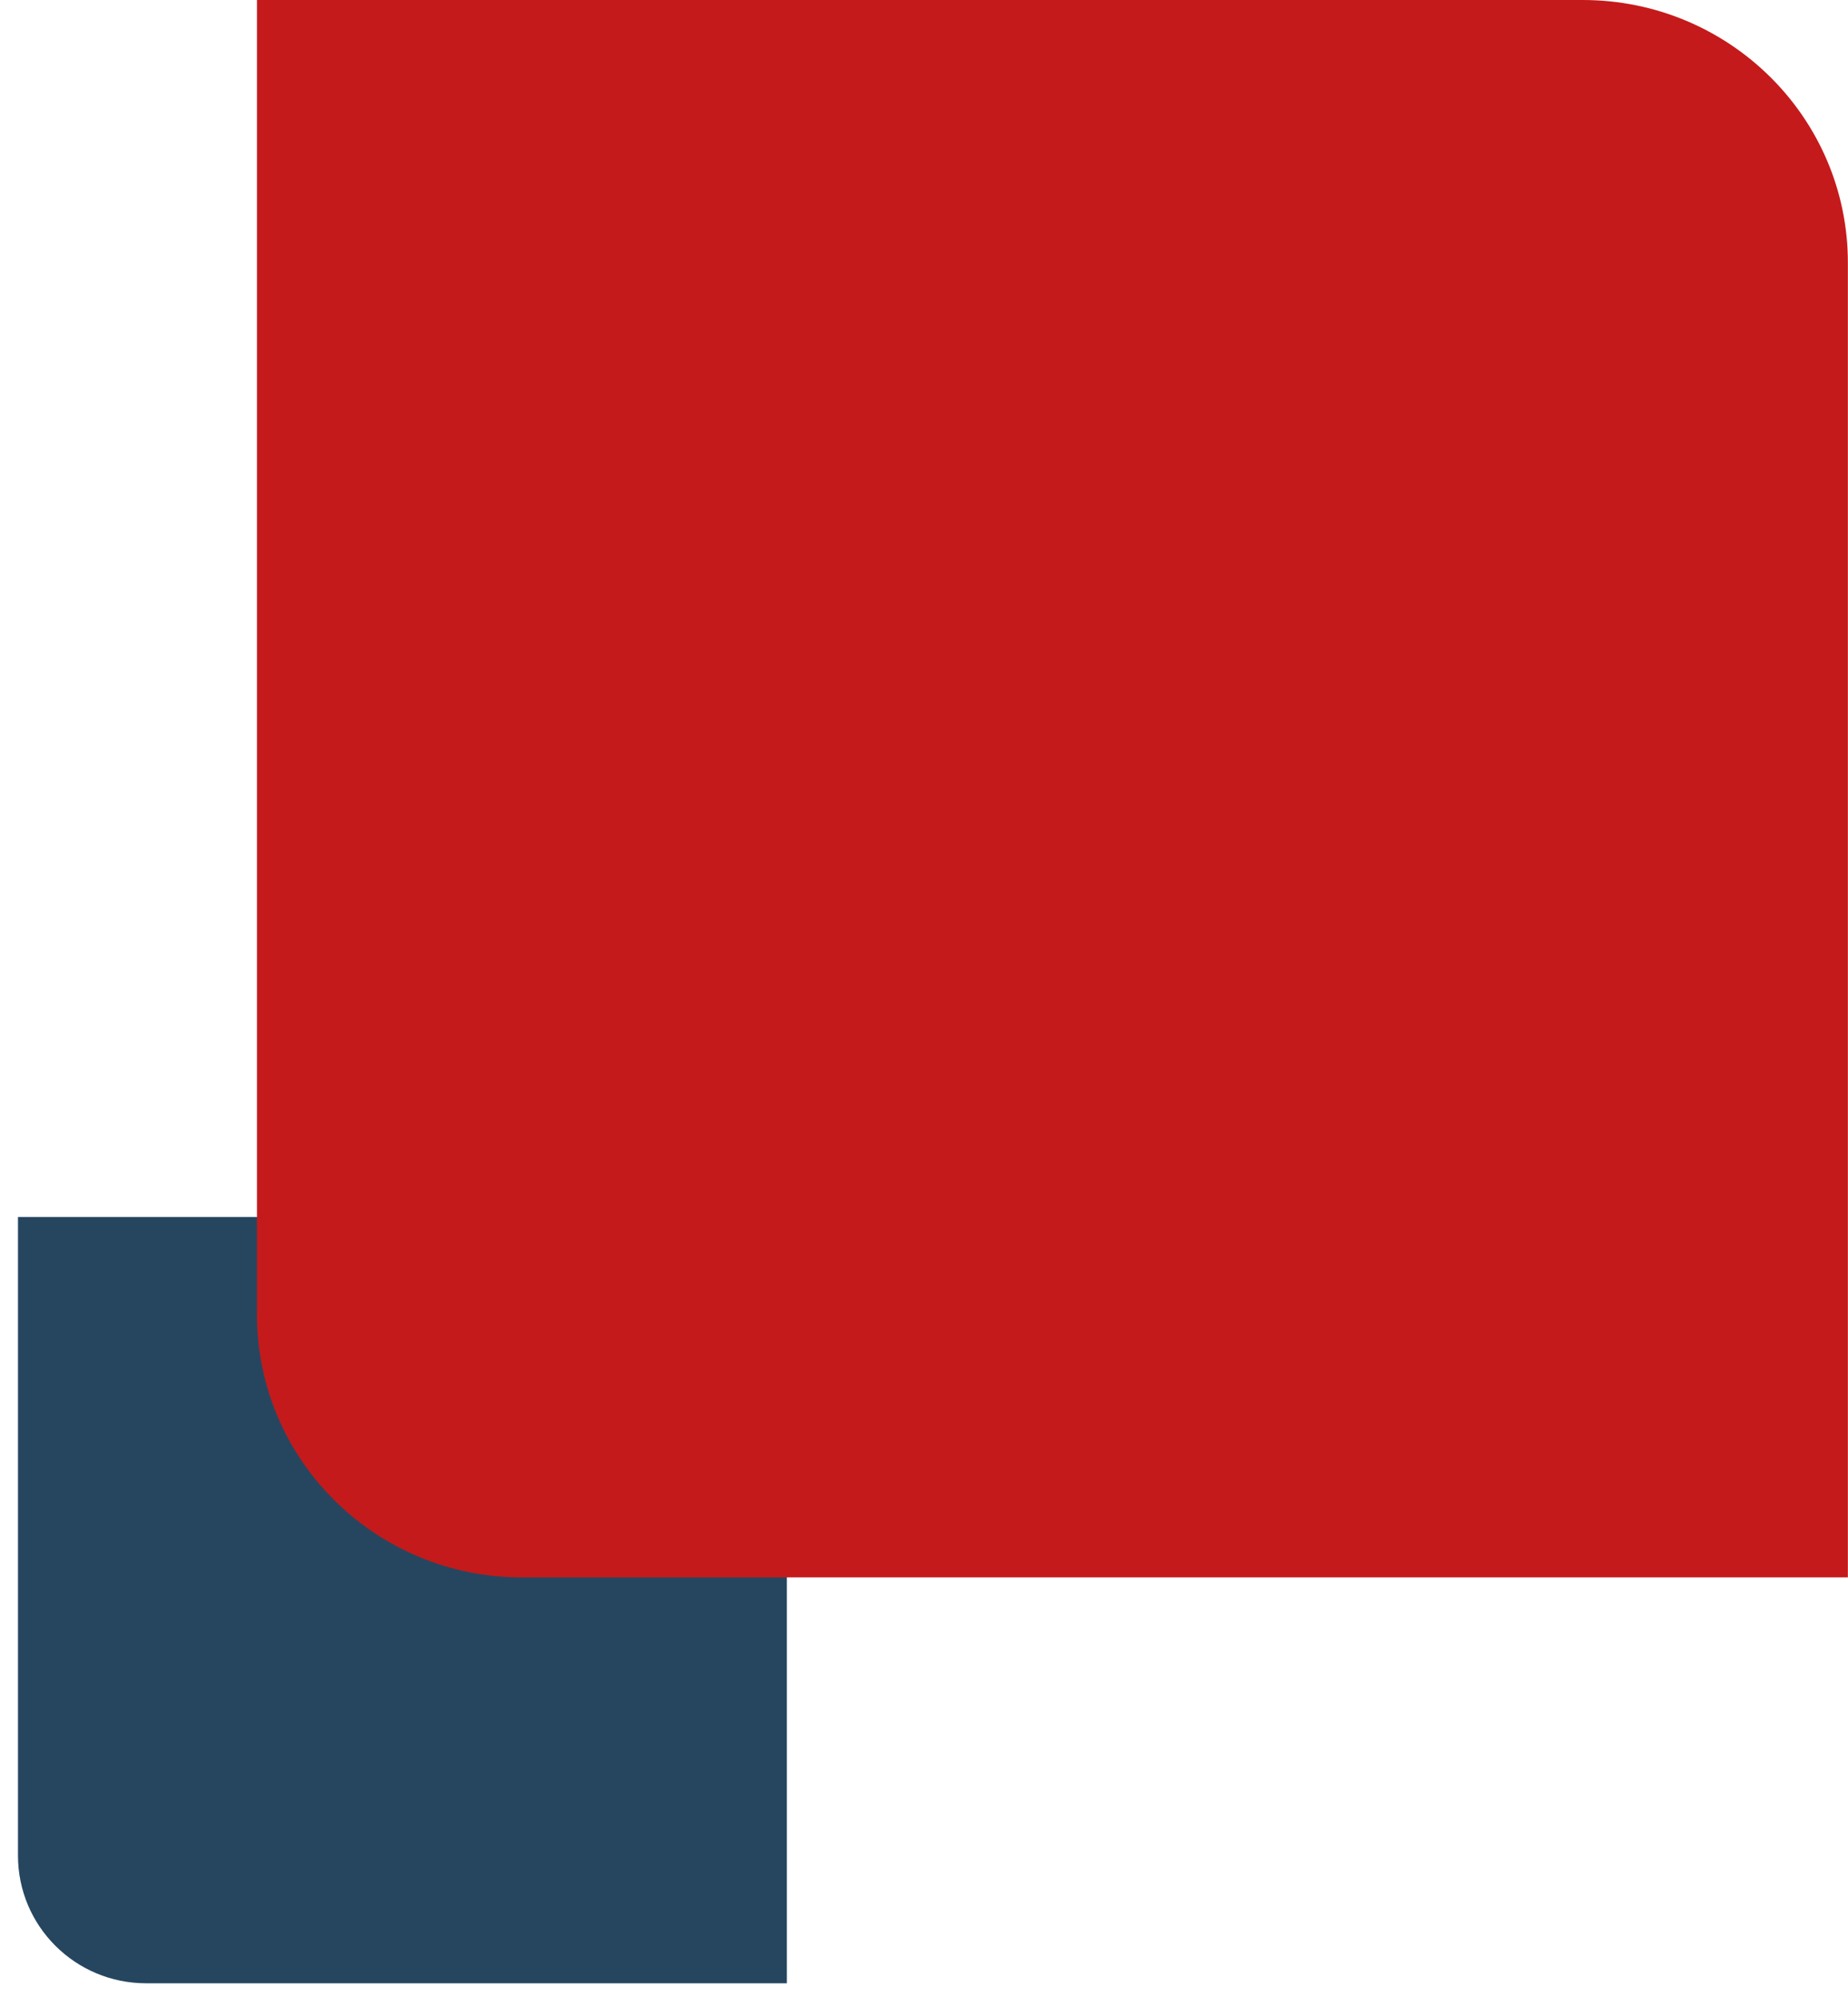 <svg xmlns="http://www.w3.org/2000/svg" width="137" height="148" viewBox="0 0 137 148" fill="none"><g style="mix-blend-mode:multiply"><path d="M10.831 146.998C5.587 146.998 1.333 142.768 1.333 137.534V90.203H48.829C54.073 90.203 58.333 94.433 58.333 99.667V146.998H10.831Z" fill="#264660"></path></g><g style="mix-blend-mode:multiply"><path d="M38.7 116.915C27.848 116.915 19.051 108.205 19.051 97.435V9.15527e-05H117.333C128.186 9.15527e-05 136.991 8.71 136.991 19.48V116.915H38.7Z" fill="#C51A1B"></path></g></svg>